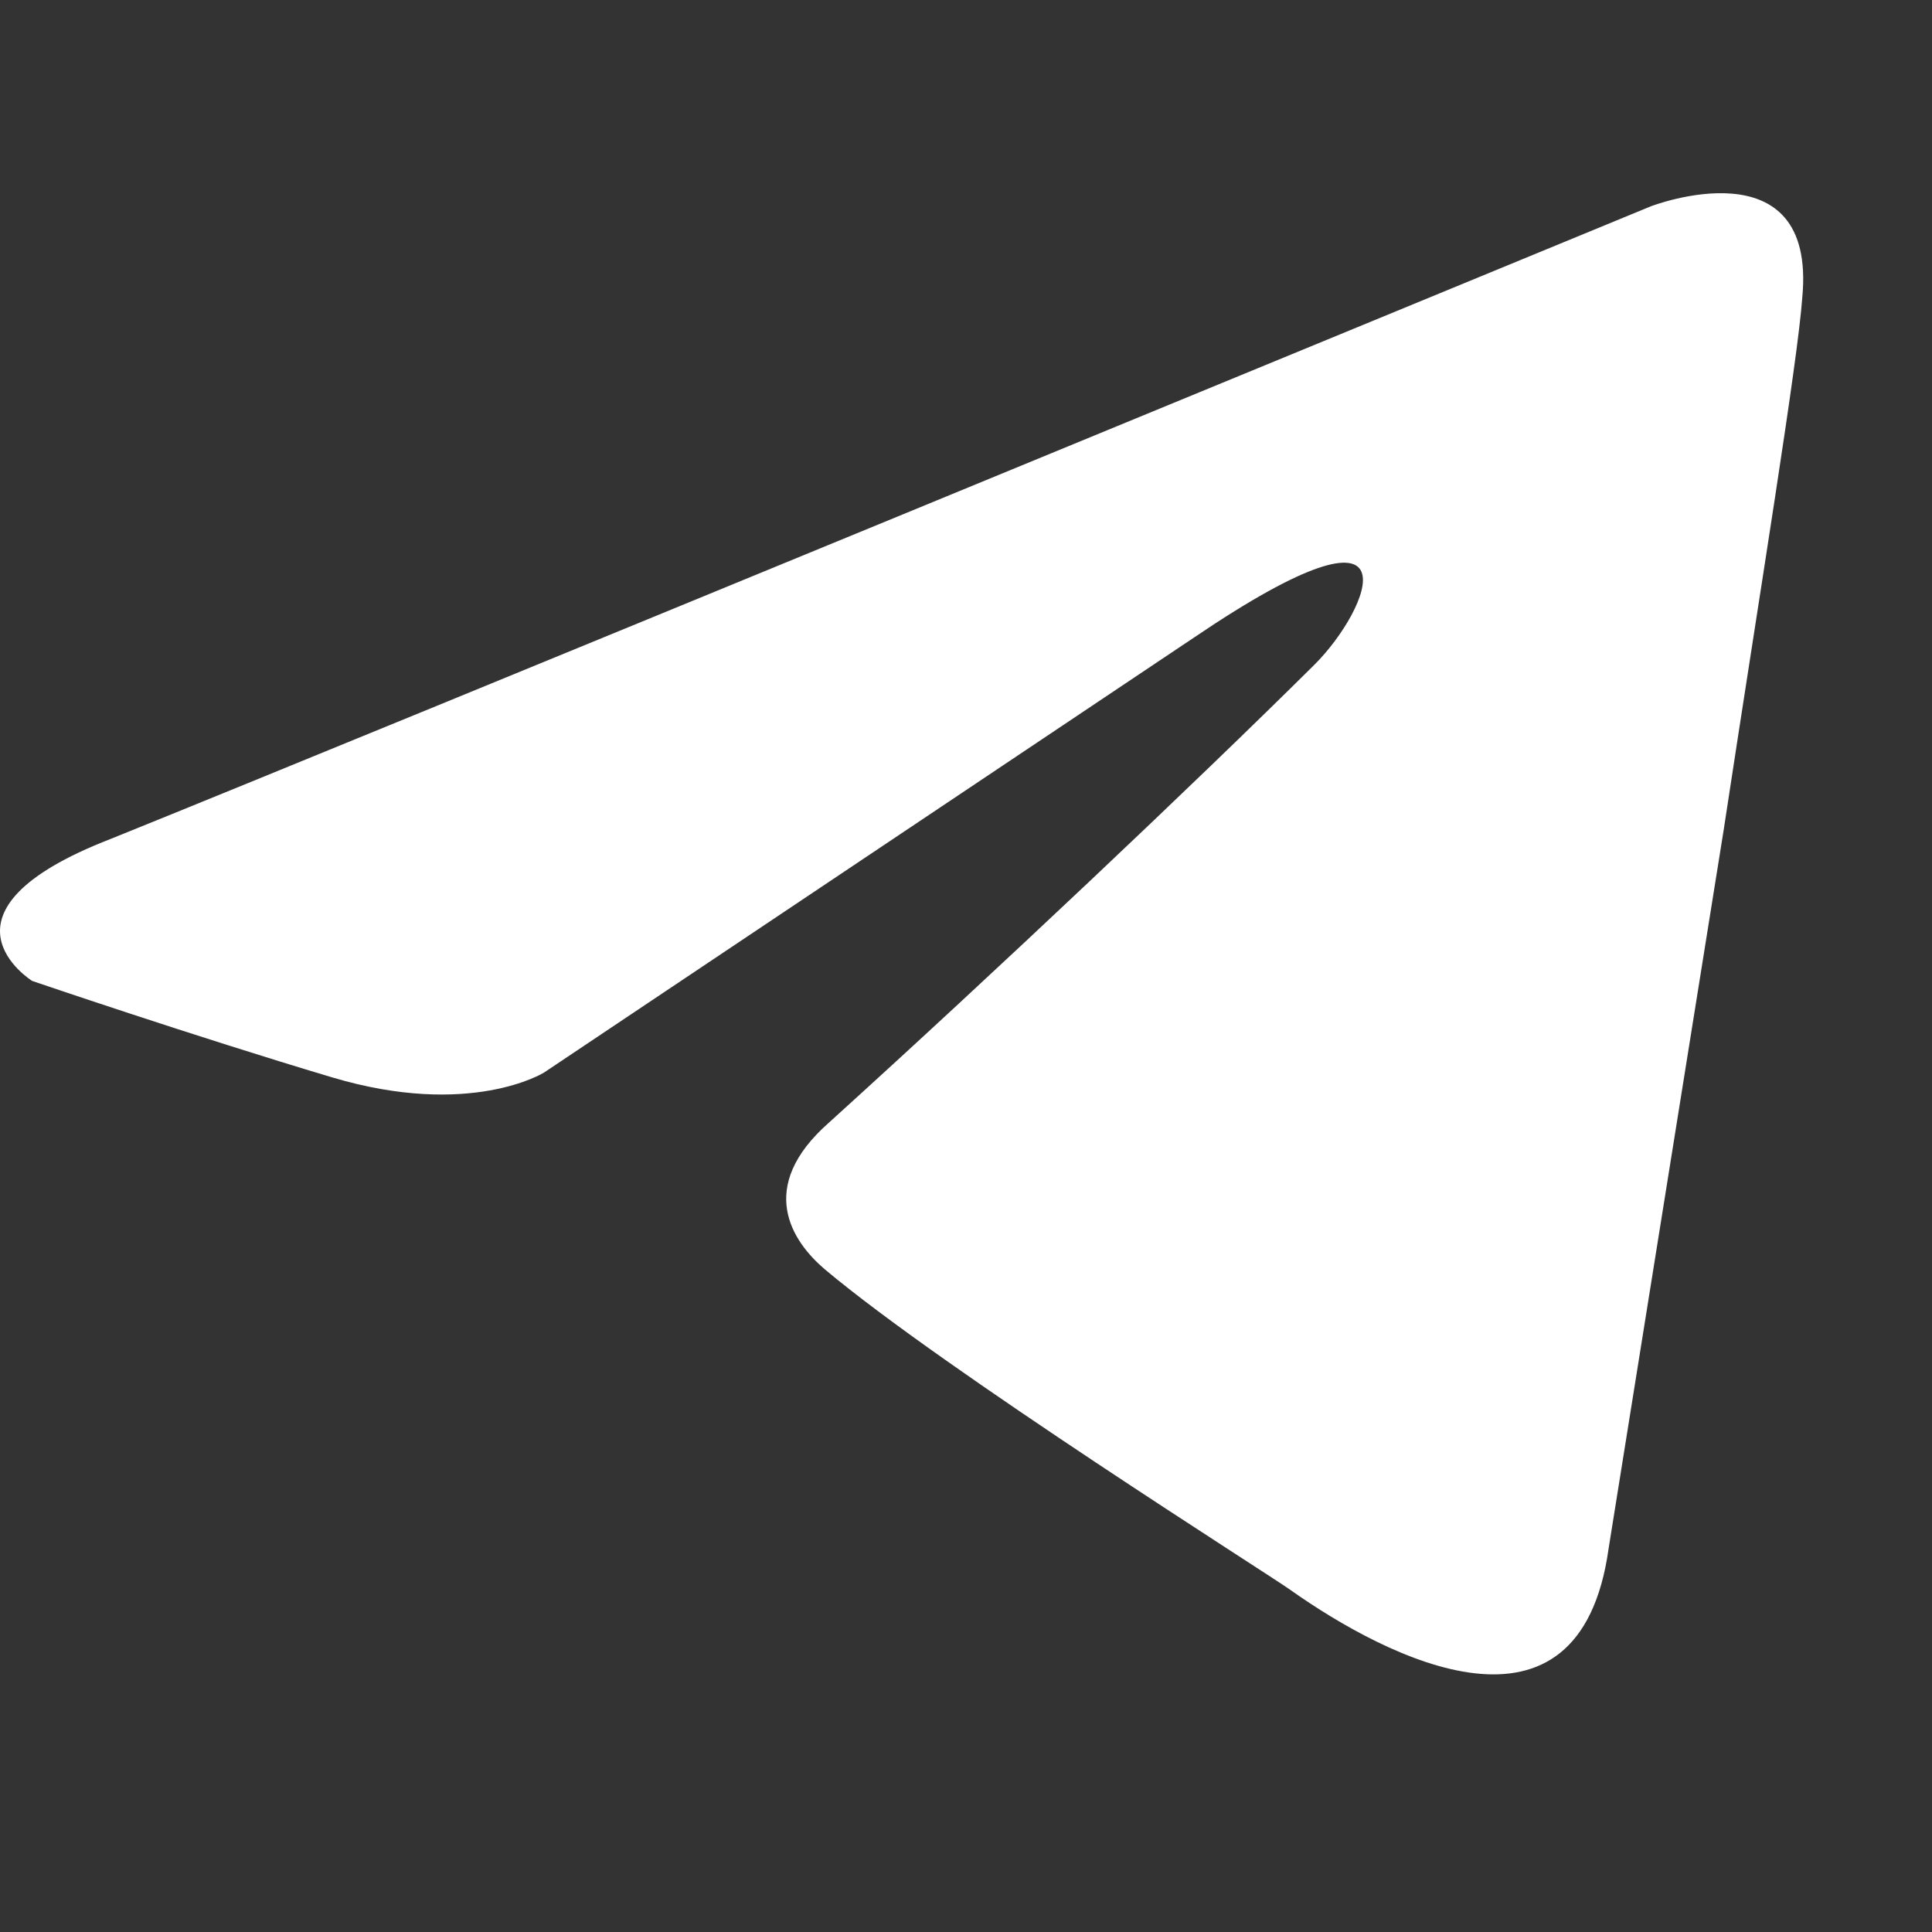 <?xml version="1.0" encoding="UTF-8"?> <svg xmlns="http://www.w3.org/2000/svg" width="30" height="30" viewBox="0 0 30 30" fill="none"><rect x="0" y="0" width="30" height="30" fill="#333333" stroke="none"/><path d="M25.633 3.204C21.939 4.725 6.098 11.259 1.718 13.027C-1.219 14.165 0.5 15.232 0.5 15.232C0.5 15.232 3.008 16.088 5.156 16.729C7.303 17.37 8.447 16.655 8.447 16.655L18.546 9.896C22.125 7.473 21.267 9.47 20.41 10.322C18.546 12.171 15.467 15.081 12.874 17.43C11.729 18.437 12.303 19.279 12.803 19.706C14.663 21.273 19.751 24.478 20.038 24.689C21.547 25.756 24.525 27.287 24.978 24.048L26.767 12.876C27.341 9.104 27.915 5.614 27.986 4.617C28.212 2.208 25.633 3.204 25.633 3.204Z" fill="white"></path></svg> 